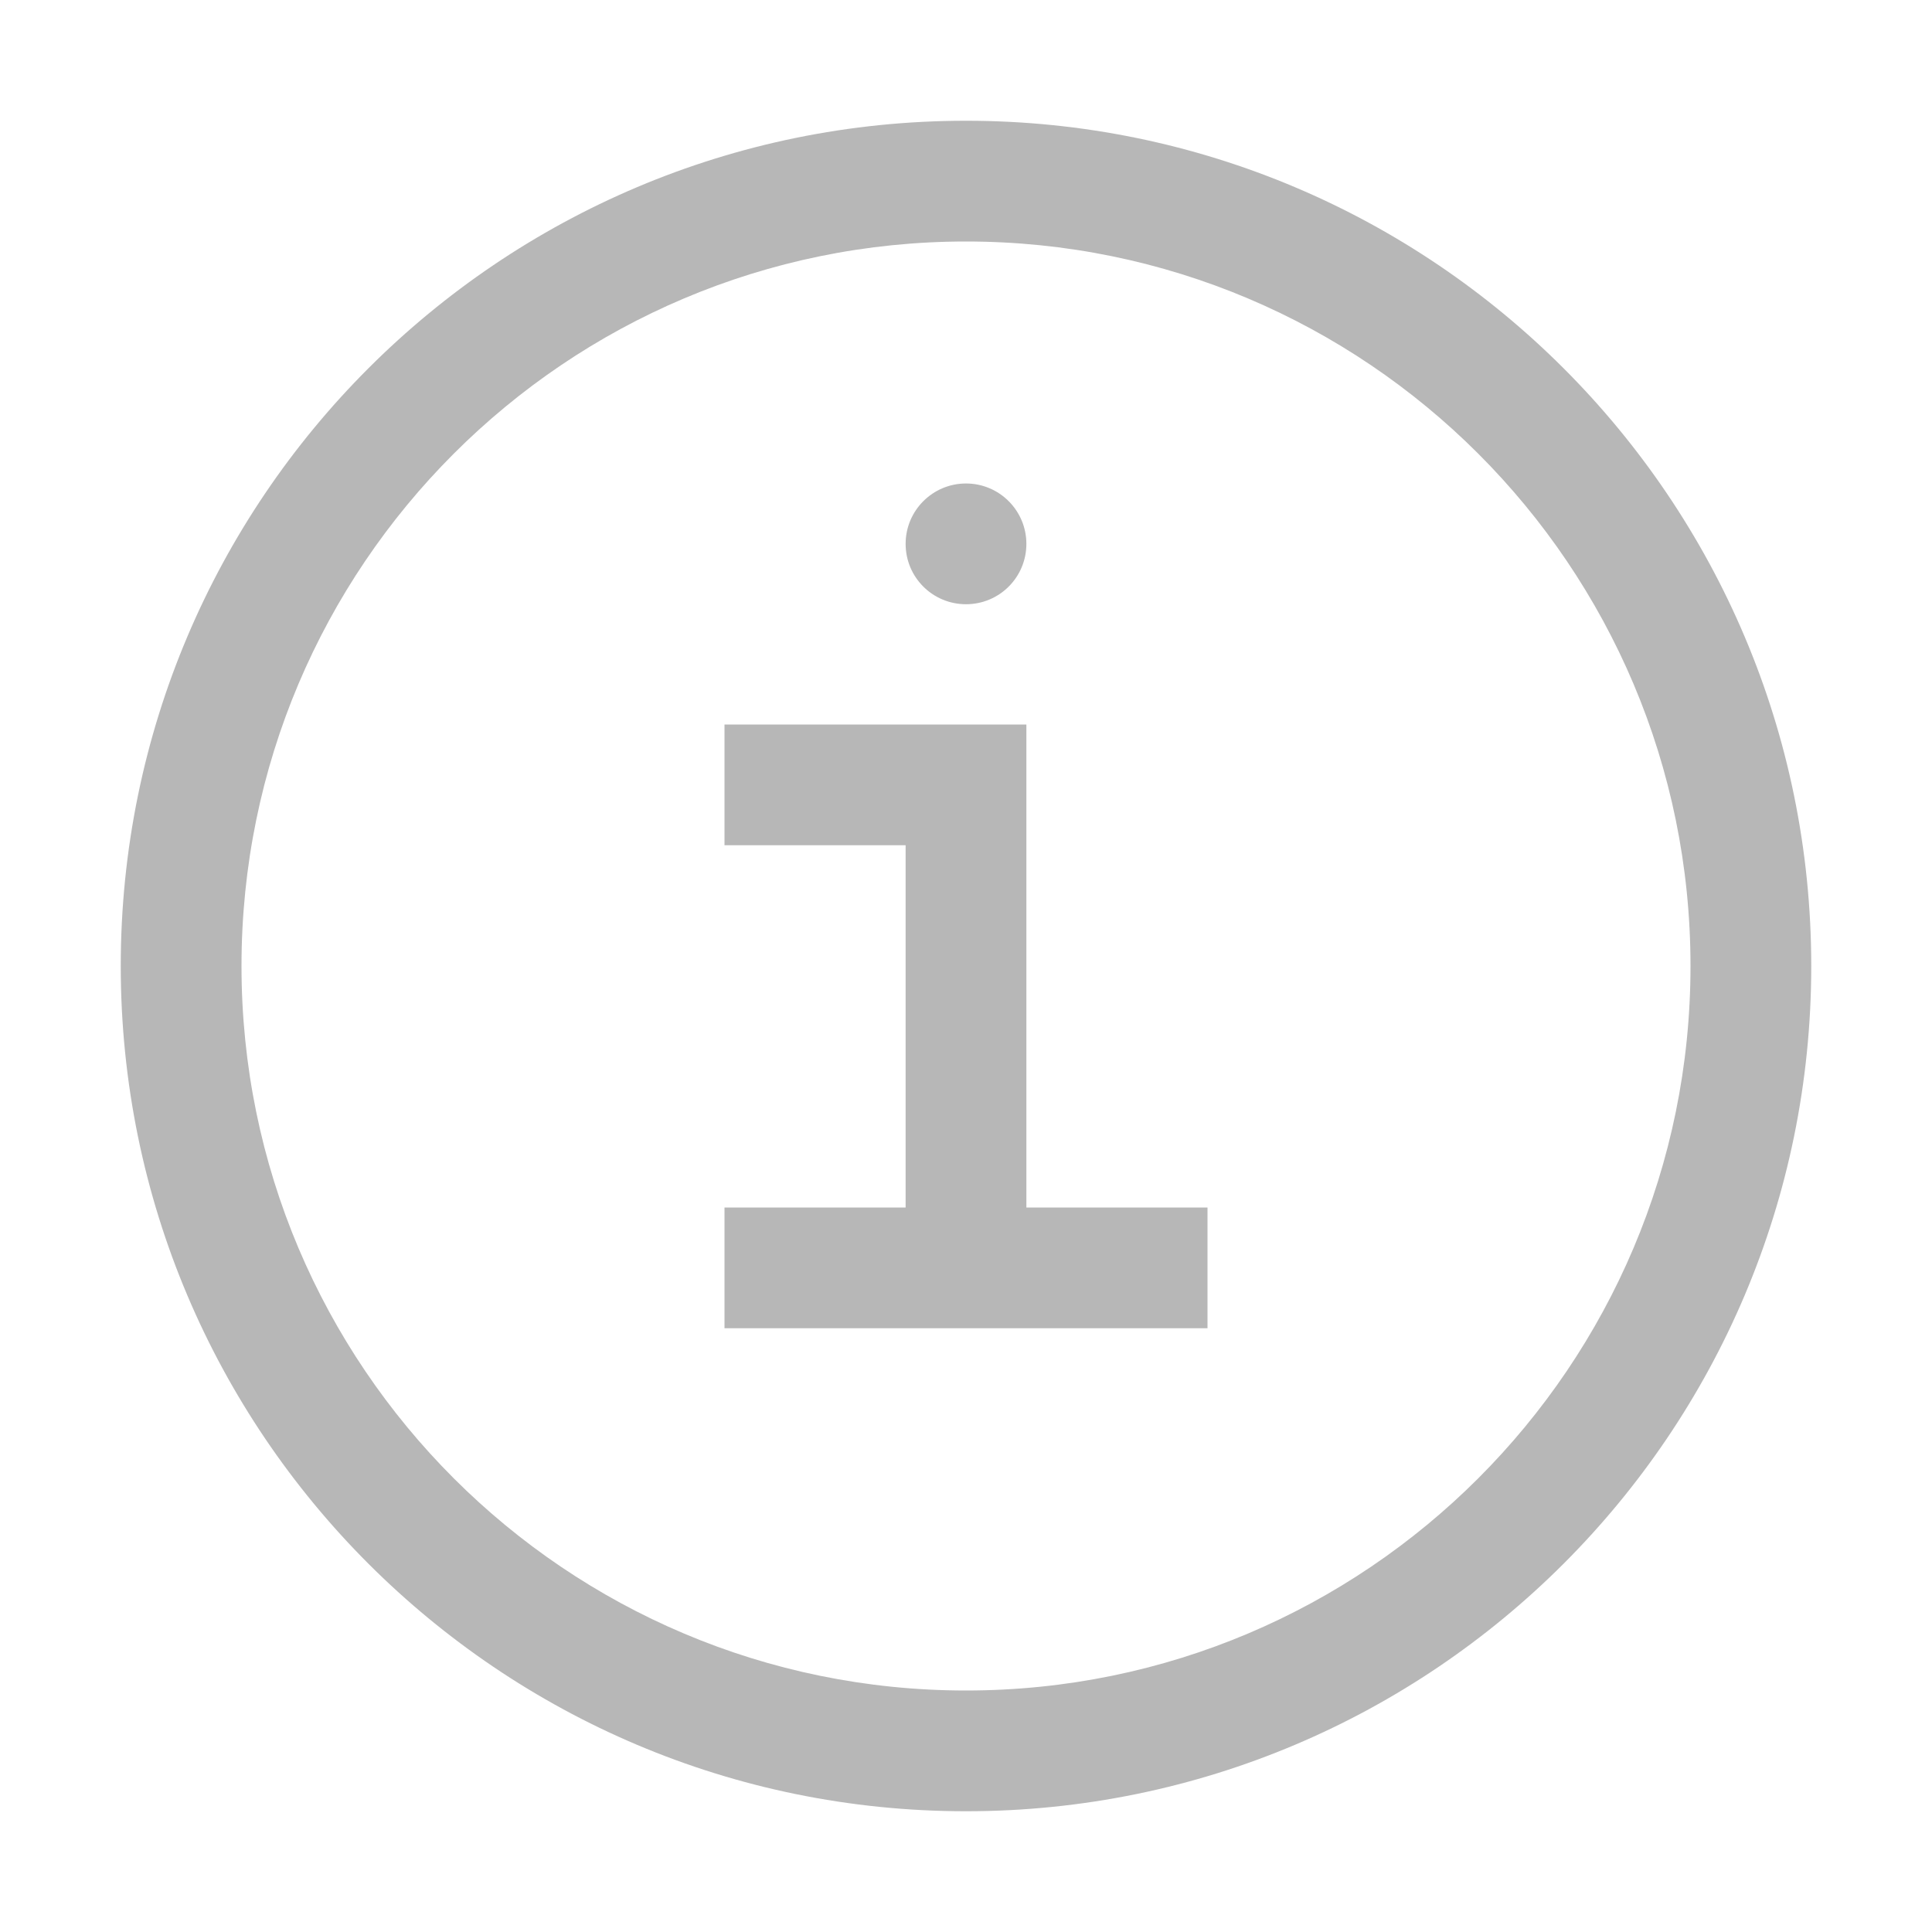 <svg width="12" height="12" viewBox="0 0 12 12" fill="none" xmlns="http://www.w3.org/2000/svg">
<path fill-rule="evenodd" clip-rule="evenodd" d="M11.25 6C11.25 8.899 8.899 11.25 6 11.25C3.101 11.25 0.75 8.899 0.75 6C0.75 3.101 3.101 0.75 6 0.75C8.899 0.75 11.25 3.101 11.25 6ZM10.5 6C10.5 8.485 8.485 10.5 6 10.5C3.515 10.5 1.5 8.485 1.5 6C1.5 3.515 3.515 1.5 6 1.5C8.485 1.5 10.5 3.515 10.5 6ZM7.5 7.5V8.25H6.375H5.625H4.5V7.5H5.625V5.25H4.5V4.5H6.375V5.109V5.25V7.5H7.5ZM6.375 3.378C6.375 3.586 6.207 3.753 6 3.753C5.793 3.753 5.625 3.586 5.625 3.378C5.625 3.171 5.793 3.003 6 3.003C6.207 3.003 6.375 3.171 6.375 3.378Z" fill="#B7B7B7"/>
</svg>
